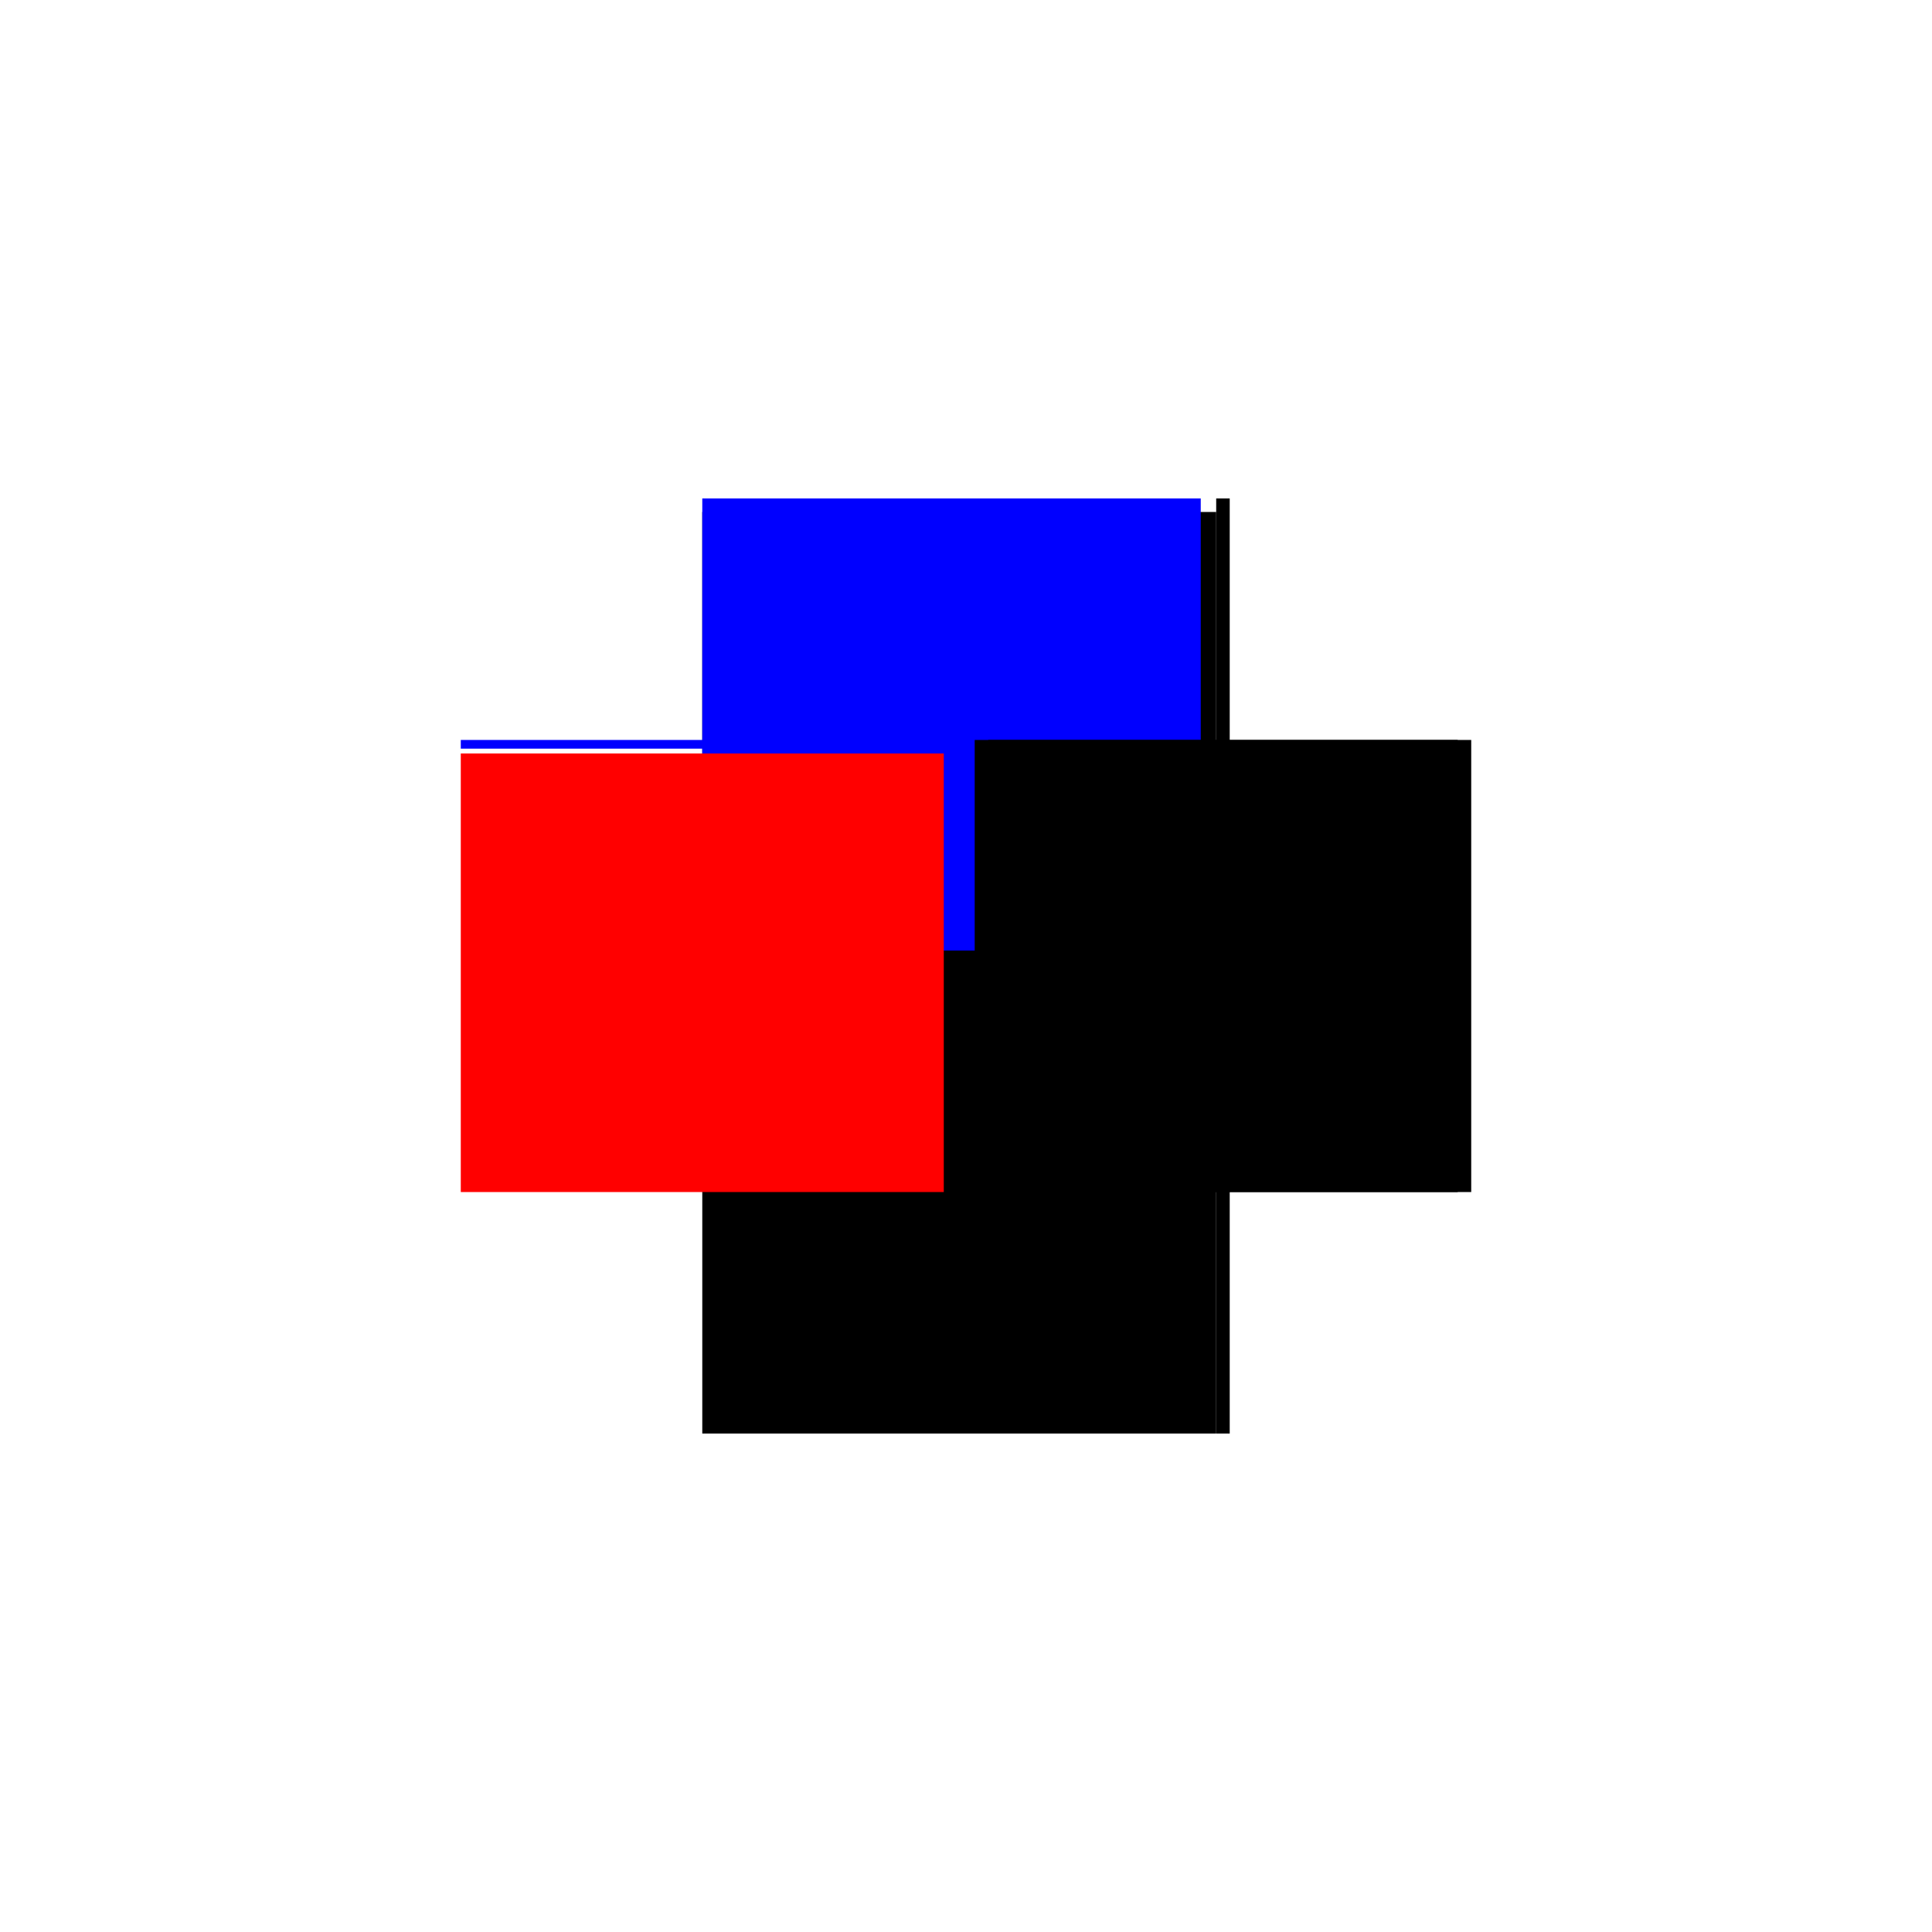 <?xml version="1.0" encoding="utf-8" ?>
<svg xmlns="http://www.w3.org/2000/svg" xmlns:ev="http://www.w3.org/2001/xml-events" xmlns:xlink="http://www.w3.org/1999/xlink" baseProfile="full" height="100%" version="1.1" viewBox="-1,-1,2,2" width="100%">
  <defs>
    <style type="text/css"><![CDATA[.vectorEffectClass {vector-effect: non-scaling-stroke;}]]></style>
  </defs>
  <line class="vectorEffectClass" fill="none" stroke="black" stroke-width="0.5" x1="-0.273" x2="0.259" y1="-0.22" y2="-0.22"/>
  <line class="vectorEffectClass" fill="none" stroke="blue" stroke-width="0.5" x1="-0.273" x2="0.243" y1="-0.234" y2="-0.234"/>
  <line class="vectorEffectClass" fill="none" stroke="black" stroke-width="0.5" x1="-0.273" x2="0.259" y1="0.234" y2="0.234"/>
  <line class="vectorEffectClass" fill="none" stroke="black" stroke-width="0.5" x1="0.273" x2="0.273" y1="0.234" y2="-0.234"/>
  <line class="vectorEffectClass" fill="none" stroke="black" stroke-width="0.5" x1="0.259" x2="0.259" y1="0.234" y2="-0.22"/>
  <line class="vectorEffectClass" fill="none" stroke="red" stroke-width="0.5" x1="-0.273" x2="-0.273" y1="0.234" y2="-0.22"/>
  <line class="vectorEffectClass" fill="none" stroke="black" stroke-width="0.5" x1="0.259" x2="0.259" y1="-0.22" y2="-0.234"/>
  <line class="vectorEffectClass" fill="none" stroke="black" stroke-width="0.5" x1="0.259" x2="0.273" y1="0.234" y2="0.234"/>
  <line class="vectorEffectClass" fill="none" stroke="black" stroke-width="0.5" x1="0.259" x2="0.273" y1="-0.234" y2="-0.234"/>
  <line class="vectorEffectClass" fill="none" stroke="blue" stroke-width="0.5" x1="-0.273" x2="-0.273" y1="-0.225" y2="-0.234"/>
</svg>
